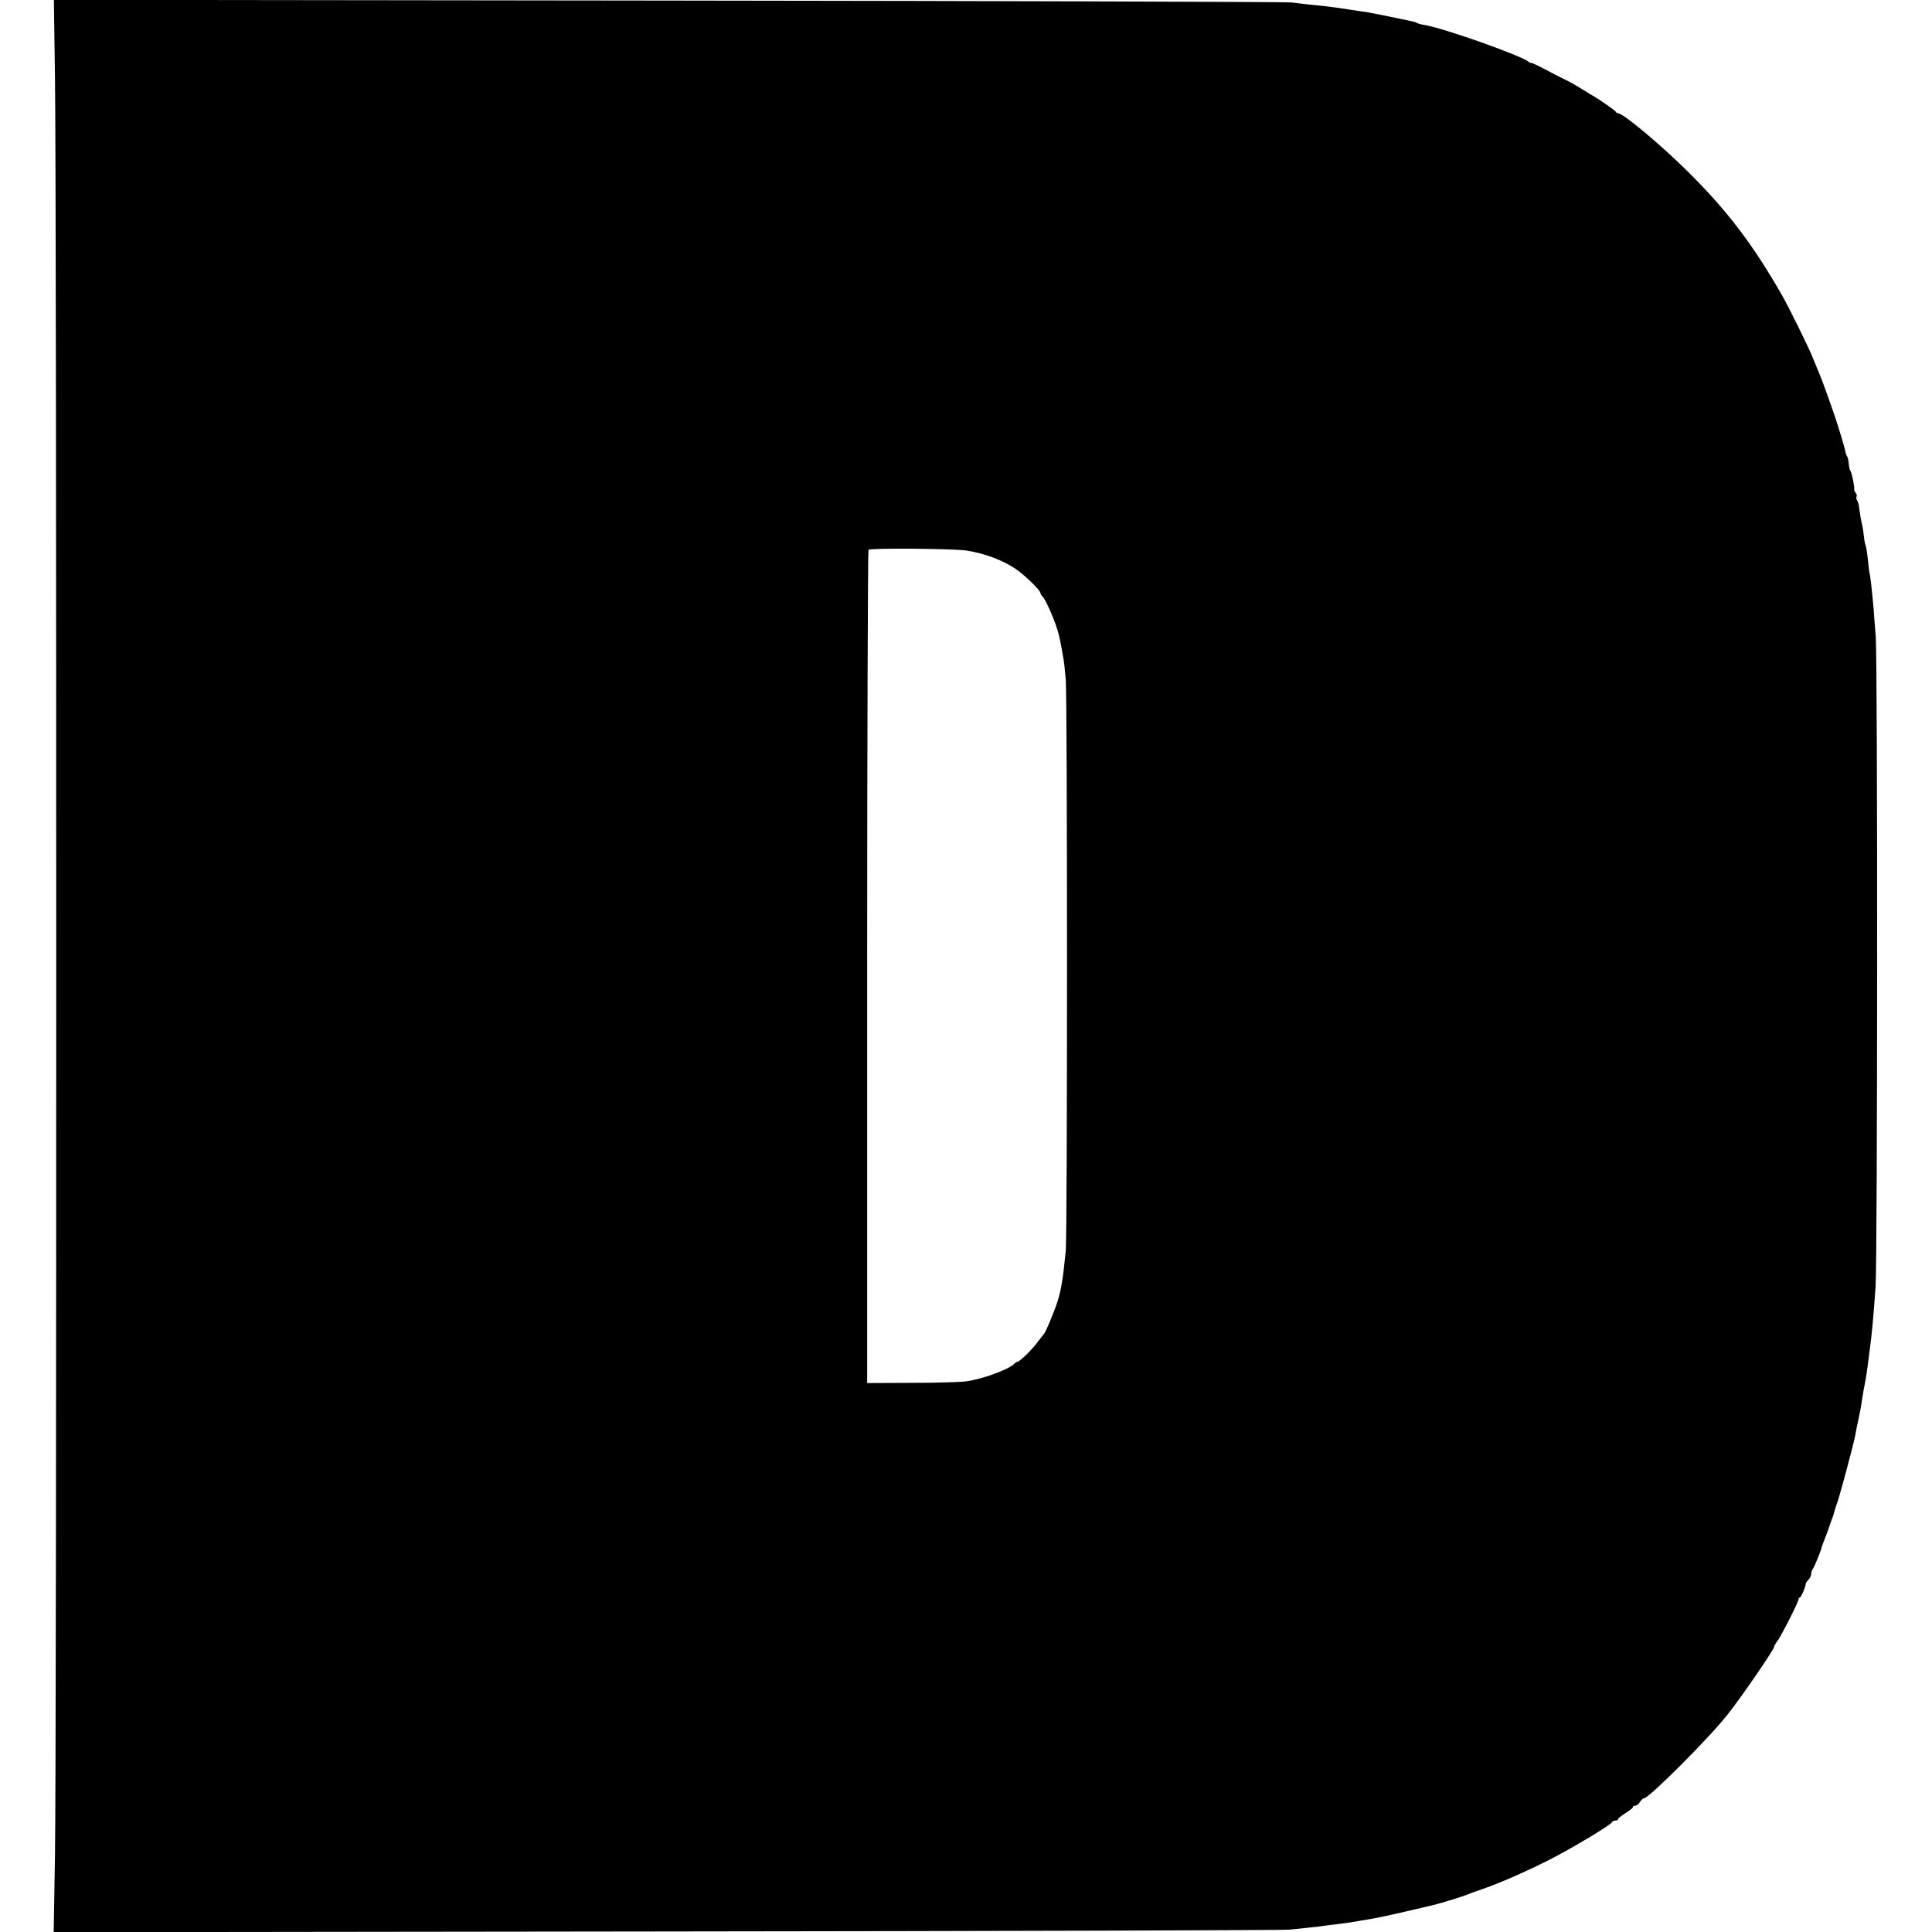 <?xml version="1.0" standalone="no"?>
<!DOCTYPE svg PUBLIC "-//W3C//DTD SVG 20010904//EN"
 "http://www.w3.org/TR/2001/REC-SVG-20010904/DTD/svg10.dtd">
<svg version="1.0" xmlns="http://www.w3.org/2000/svg"
 width="1040pt" height="1040pt" viewBox="0 0 1040 1040"
 preserveAspectRatio="xMidYMid meet">
<g transform="translate(0,1040) scale(0.1,-0.1)"
fill="#000000" stroke="none">
<path d="M296 9968 c9 -570 9 -9011 0 -9551 l-7 -418 3303 4 c1817 2 3326 6
3353 10 28 3 75 8 105 11 30 3 71 8 90 11 19 2 55 7 80 10 25 3 56 8 70 10 14
3 40 7 58 10 69 11 122 22 367 80 39 9 161 47 180 55 11 5 43 17 70 26 86 28
235 92 368 159 126 64 339 191 345 207 2 4 10 8 18 8 8 0 14 3 14 8 0 4 18 18
40 32 22 14 40 28 40 32 0 5 6 8 13 8 7 0 18 9 25 20 7 11 16 20 22 20 26 0
351 325 449 450 78 98 251 351 251 365 0 4 8 19 19 33 26 38 116 216 113 225
-1 4 2 7 6 7 7 0 34 63 32 75 0 3 6 13 15 21 8 9 15 23 15 33 0 9 4 21 9 26 7
8 43 97 47 115 1 6 12 35 24 65 4 11 13 34 18 50 6 17 13 39 18 50 4 11 8 25
9 30 1 6 9 30 18 55 16 49 82 296 92 345 3 17 8 40 10 53 3 12 7 33 10 47 3
14 7 35 10 48 2 12 7 40 10 62 3 22 10 60 15 85 5 25 11 65 14 90 3 25 8 63
11 85 11 80 20 178 31 335 11 147 12 3358 1 3505 -5 61 -10 126 -11 145 -10
110 -19 186 -21 190 -2 3 -6 37 -10 75 -4 39 -10 74 -12 78 -3 5 -7 25 -9 45
-2 21 -6 48 -9 62 -6 22 -14 70 -19 110 -1 9 -6 21 -10 28 -4 7 -5 16 -2 19 3
3 1 12 -4 19 -6 6 -10 16 -9 20 3 13 -12 87 -20 99 -4 6 -8 23 -9 38 -1 16 -5
34 -9 40 -4 7 -9 20 -10 30 -3 17 -34 120 -53 177 -34 100 -74 210 -85 235 -7
17 -23 55 -35 85 -21 55 -129 273 -167 340 -158 276 -296 457 -507 666 -143
142 -348 314 -375 314 -5 0 -11 4 -13 8 -3 8 -105 78 -133 92 -5 3 -28 17 -50
31 -22 14 -60 36 -85 48 -25 12 -78 39 -117 60 -40 21 -73 36 -73 33 0 -2 -6
0 -12 6 -43 34 -455 180 -557 197 -19 3 -38 8 -43 11 -4 3 -16 7 -25 9 -112
24 -222 46 -247 50 -17 2 -62 9 -101 15 -38 6 -90 13 -115 16 -88 9 -146 15
-190 21 -25 3 -1533 8 -3353 10 l-3307 4 6 -433z m4909 -2532 c99 -16 194 -52
263 -99 46 -31 132 -114 132 -128 0 -4 6 -14 13 -21 14 -14 59 -113 76 -169
13 -40 16 -53 37 -173 2 -10 7 -58 11 -105 9 -104 9 -2991 0 -3076 -16 -158
-24 -203 -44 -270 -17 -53 -64 -167 -73 -175 -3 -3 -18 -23 -35 -45 -30 -41
-95 -104 -107 -105 -4 0 -13 -6 -20 -13 -31 -30 -173 -82 -258 -93 -30 -4
-162 -8 -293 -8 l-239 -1 0 2237 c0 1231 4 2242 7 2248 7 11 459 7 530 -4z"/>
</g>
</svg>
